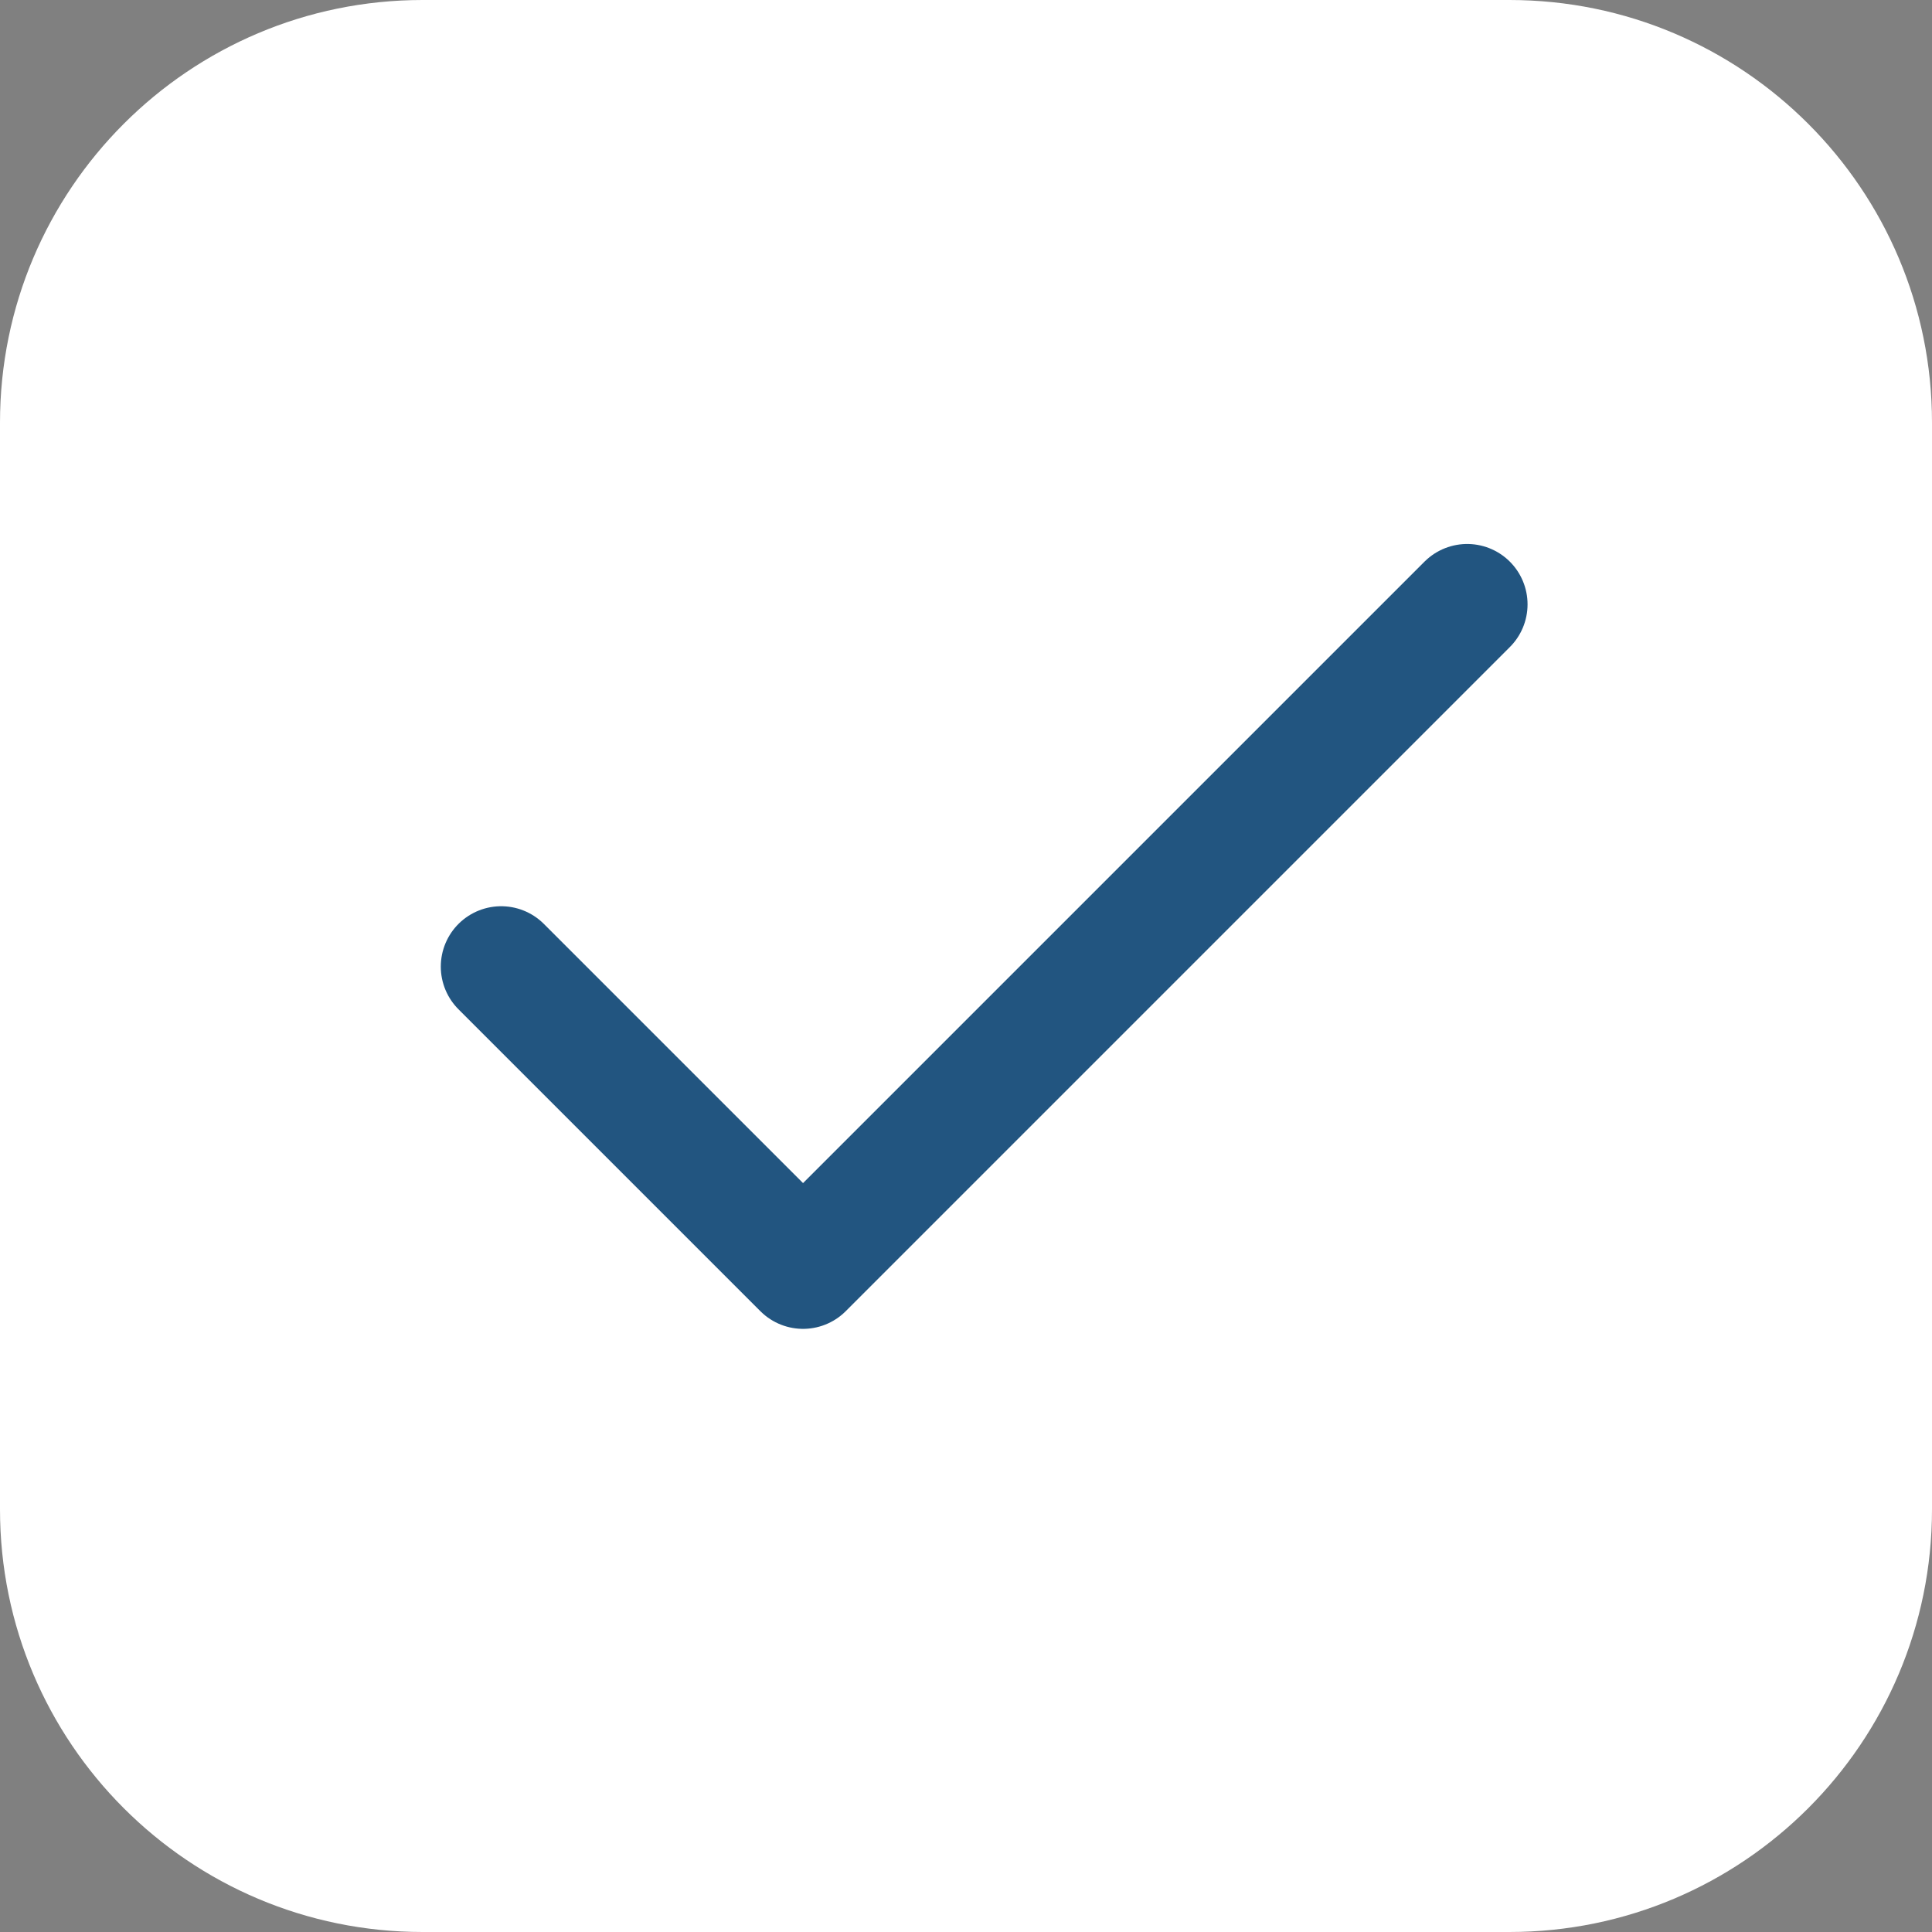<?xml version="1.0" encoding="UTF-8"?> <svg xmlns="http://www.w3.org/2000/svg" width="32" height="32" viewBox="0 0 32 32" fill="none"><rect x="0" y="0" width="32" height="32" fill="#808080" stroke="none"/><g clip-path="url(#clip0_11693_86)"><path d="M25 0H7C3.134 0 0 3.134 0 7V25C0 28.866 3.134 32 7 32H25C28.866 32 32 28.866 32 25V7C32 3.134 28.866 0 25 0Z" fill="white"></path><path d="M24.301 10.01L13.301 21.01L8.301 16.01" stroke="#225580" stroke-width="2" stroke-linecap="round" stroke-linejoin="round"></path></g><defs><clipPath id="clip0_11693_86"><rect width="32" height="32" fill="white"></rect></clipPath></defs></svg> 